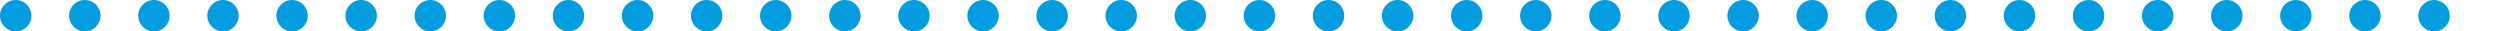 <?xml version="1.0" encoding="UTF-8"?> <svg xmlns="http://www.w3.org/2000/svg" width="398" height="5" viewBox="0 0 398 5" fill="none"> <g clip-path="url(#clip0_114_182)"> <circle cx="2.5" cy="2.5" r="2.5" fill="#009DE0"></circle> <circle cx="13.5" cy="2.5" r="2.5" fill="#009DE0"></circle> <circle cx="24.5" cy="2.5" r="2.5" fill="#009DE0"></circle> <circle cx="35.5" cy="2.5" r="2.5" fill="#009DE0"></circle> <circle cx="46.5" cy="2.5" r="2.5" fill="#009DE0"></circle> <circle cx="57.5" cy="2.5" r="2.5" fill="#009DE0"></circle> <circle cx="68.5" cy="2.5" r="2.5" fill="#009DE0"></circle> <circle cx="79.5" cy="2.5" r="2.5" fill="#009DE0"></circle> <circle cx="90.5" cy="2.5" r="2.5" fill="#009DE0"></circle> <circle cx="101.5" cy="2.5" r="2.5" fill="#009DE0"></circle> <circle cx="112.5" cy="2.5" r="2.5" fill="#009DE0"></circle> <circle cx="123.5" cy="2.5" r="2.5" fill="#009DE0"></circle> <circle cx="134.5" cy="2.5" r="2.5" fill="#009DE0"></circle> <circle cx="145.5" cy="2.5" r="2.5" fill="#009DE0"></circle> <circle cx="156.5" cy="2.5" r="2.5" fill="#009DE0"></circle> <circle cx="167.5" cy="2.5" r="2.5" fill="#009DE0"></circle> <circle cx="178.5" cy="2.5" r="2.5" fill="#009DE0"></circle> <circle cx="189.5" cy="2.5" r="2.5" fill="#009DE0"></circle> </g> <g clip-path="url(#clip1_114_182)"> <circle cx="200.5" cy="2.5" r="2.5" fill="#009DE0"></circle> <circle cx="211.5" cy="2.5" r="2.5" fill="#009DE0"></circle> <circle cx="222.5" cy="2.5" r="2.5" fill="#009DE0"></circle> <circle cx="233.5" cy="2.5" r="2.5" fill="#009DE0"></circle> <circle cx="244.5" cy="2.5" r="2.5" fill="#009DE0"></circle> <circle cx="255.5" cy="2.5" r="2.5" fill="#009DE0"></circle> <circle cx="266.5" cy="2.5" r="2.5" fill="#009DE0"></circle> <circle cx="277.5" cy="2.5" r="2.5" fill="#009DE0"></circle> <circle cx="288.5" cy="2.5" r="2.5" fill="#009DE0"></circle> <circle cx="299.5" cy="2.5" r="2.5" fill="#009DE0"></circle> <circle cx="310.5" cy="2.5" r="2.5" fill="#009DE0"></circle> <circle cx="321.5" cy="2.5" r="2.5" fill="#009DE0"></circle> <circle cx="332.5" cy="2.5" r="2.5" fill="#009DE0"></circle> <circle cx="343.5" cy="2.5" r="2.5" fill="#009DE0"></circle> <circle cx="354.5" cy="2.5" r="2.5" fill="#009DE0"></circle> <circle cx="365.5" cy="2.5" r="2.5" fill="#009DE0"></circle> <circle cx="376.5" cy="2.5" r="2.5" fill="#009DE0"></circle> <circle cx="387.5" cy="2.5" r="2.5" fill="#009DE0"></circle> </g> <defs> <clipPath id="clip0_114_182"> <rect width="200" height="5" fill="white"></rect> </clipPath> <clipPath id="clip1_114_182"> <rect width="200" height="5" fill="white" transform="translate(198)"></rect> </clipPath> </defs> </svg> 